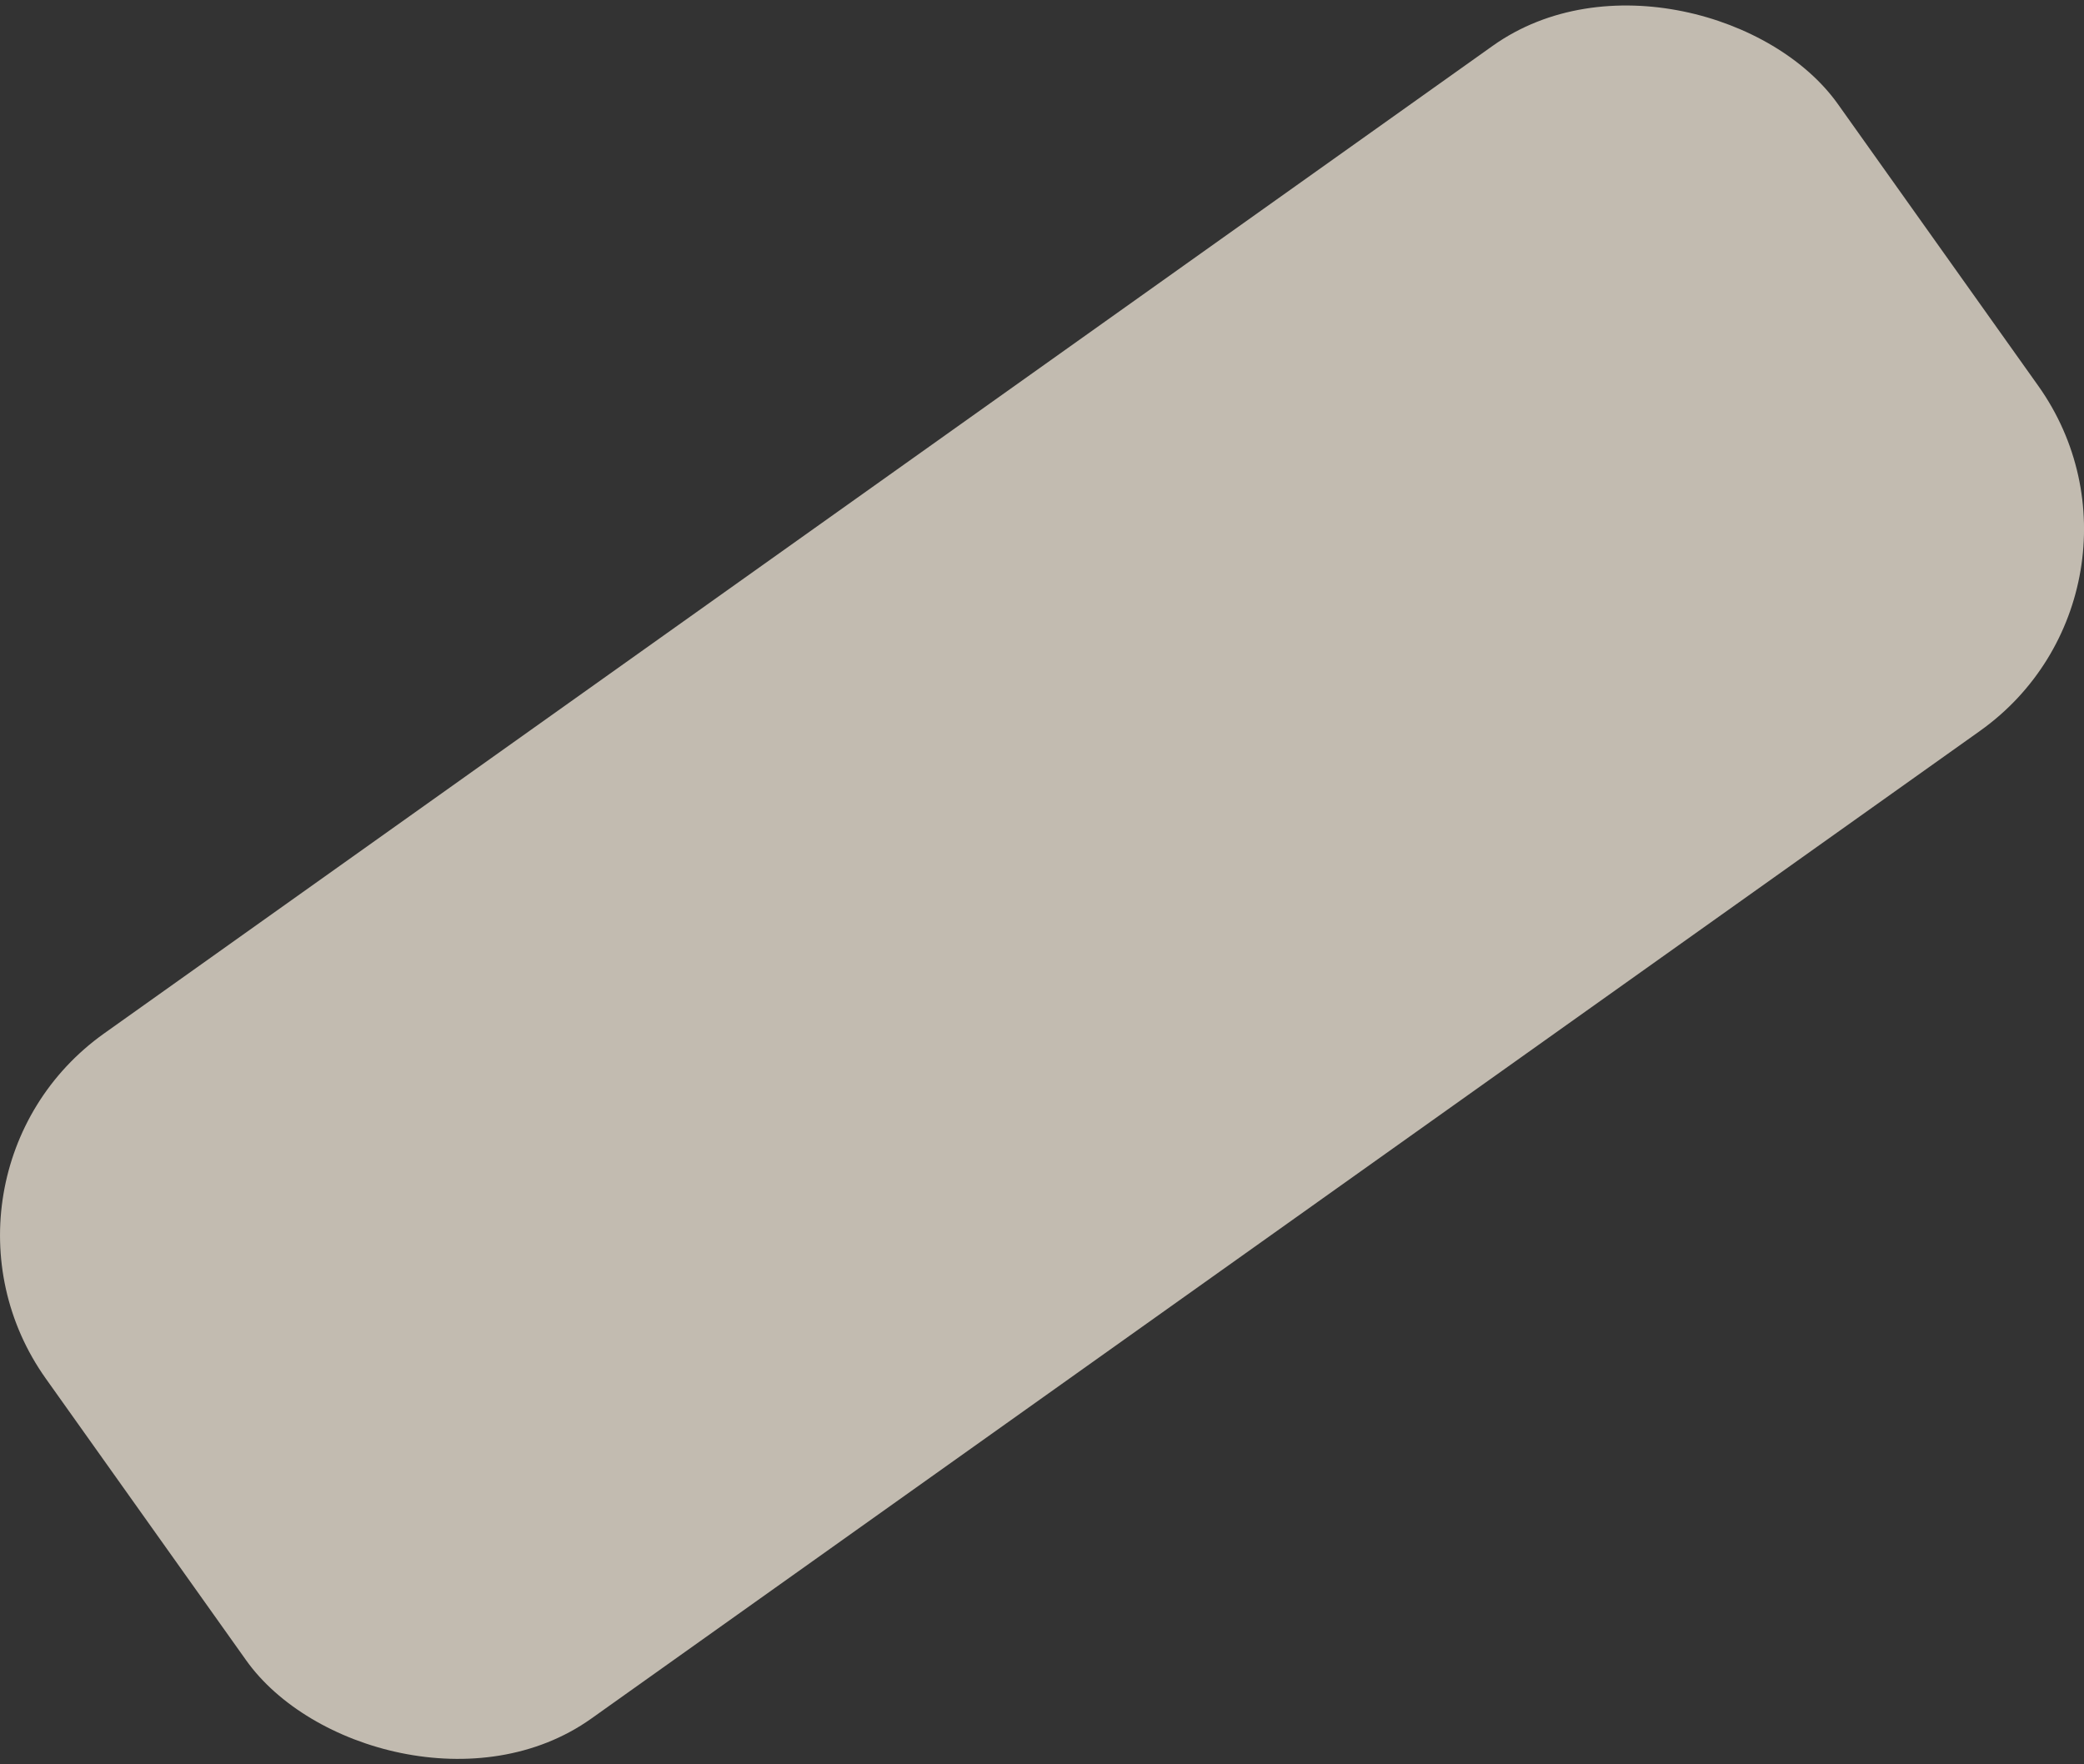 <?xml version="1.0" encoding="UTF-8"?>
<svg id="Layer_2" data-name="Layer 2" xmlns="http://www.w3.org/2000/svg" viewBox="0 0 214.88 181.91">
  <rect x="0" y="0" width="214.88" height="181.91" fill="#333333" stroke="none"/>
  <defs>
    <style>
      .cls-1 {
        fill: #fff5e6;
        opacity: .7;
        stroke-width: 0px;
      }
    </style>
  </defs>
  <g id="Layer_1-2" data-name="Layer 1">
    <rect class="cls-1" x="-5.93" y="47.62" width="226.74" height="86.68" rx="25.52" ry="25.52" transform="translate(-32.83 79.1) rotate(-35.42)"/>
  </g>
</svg>